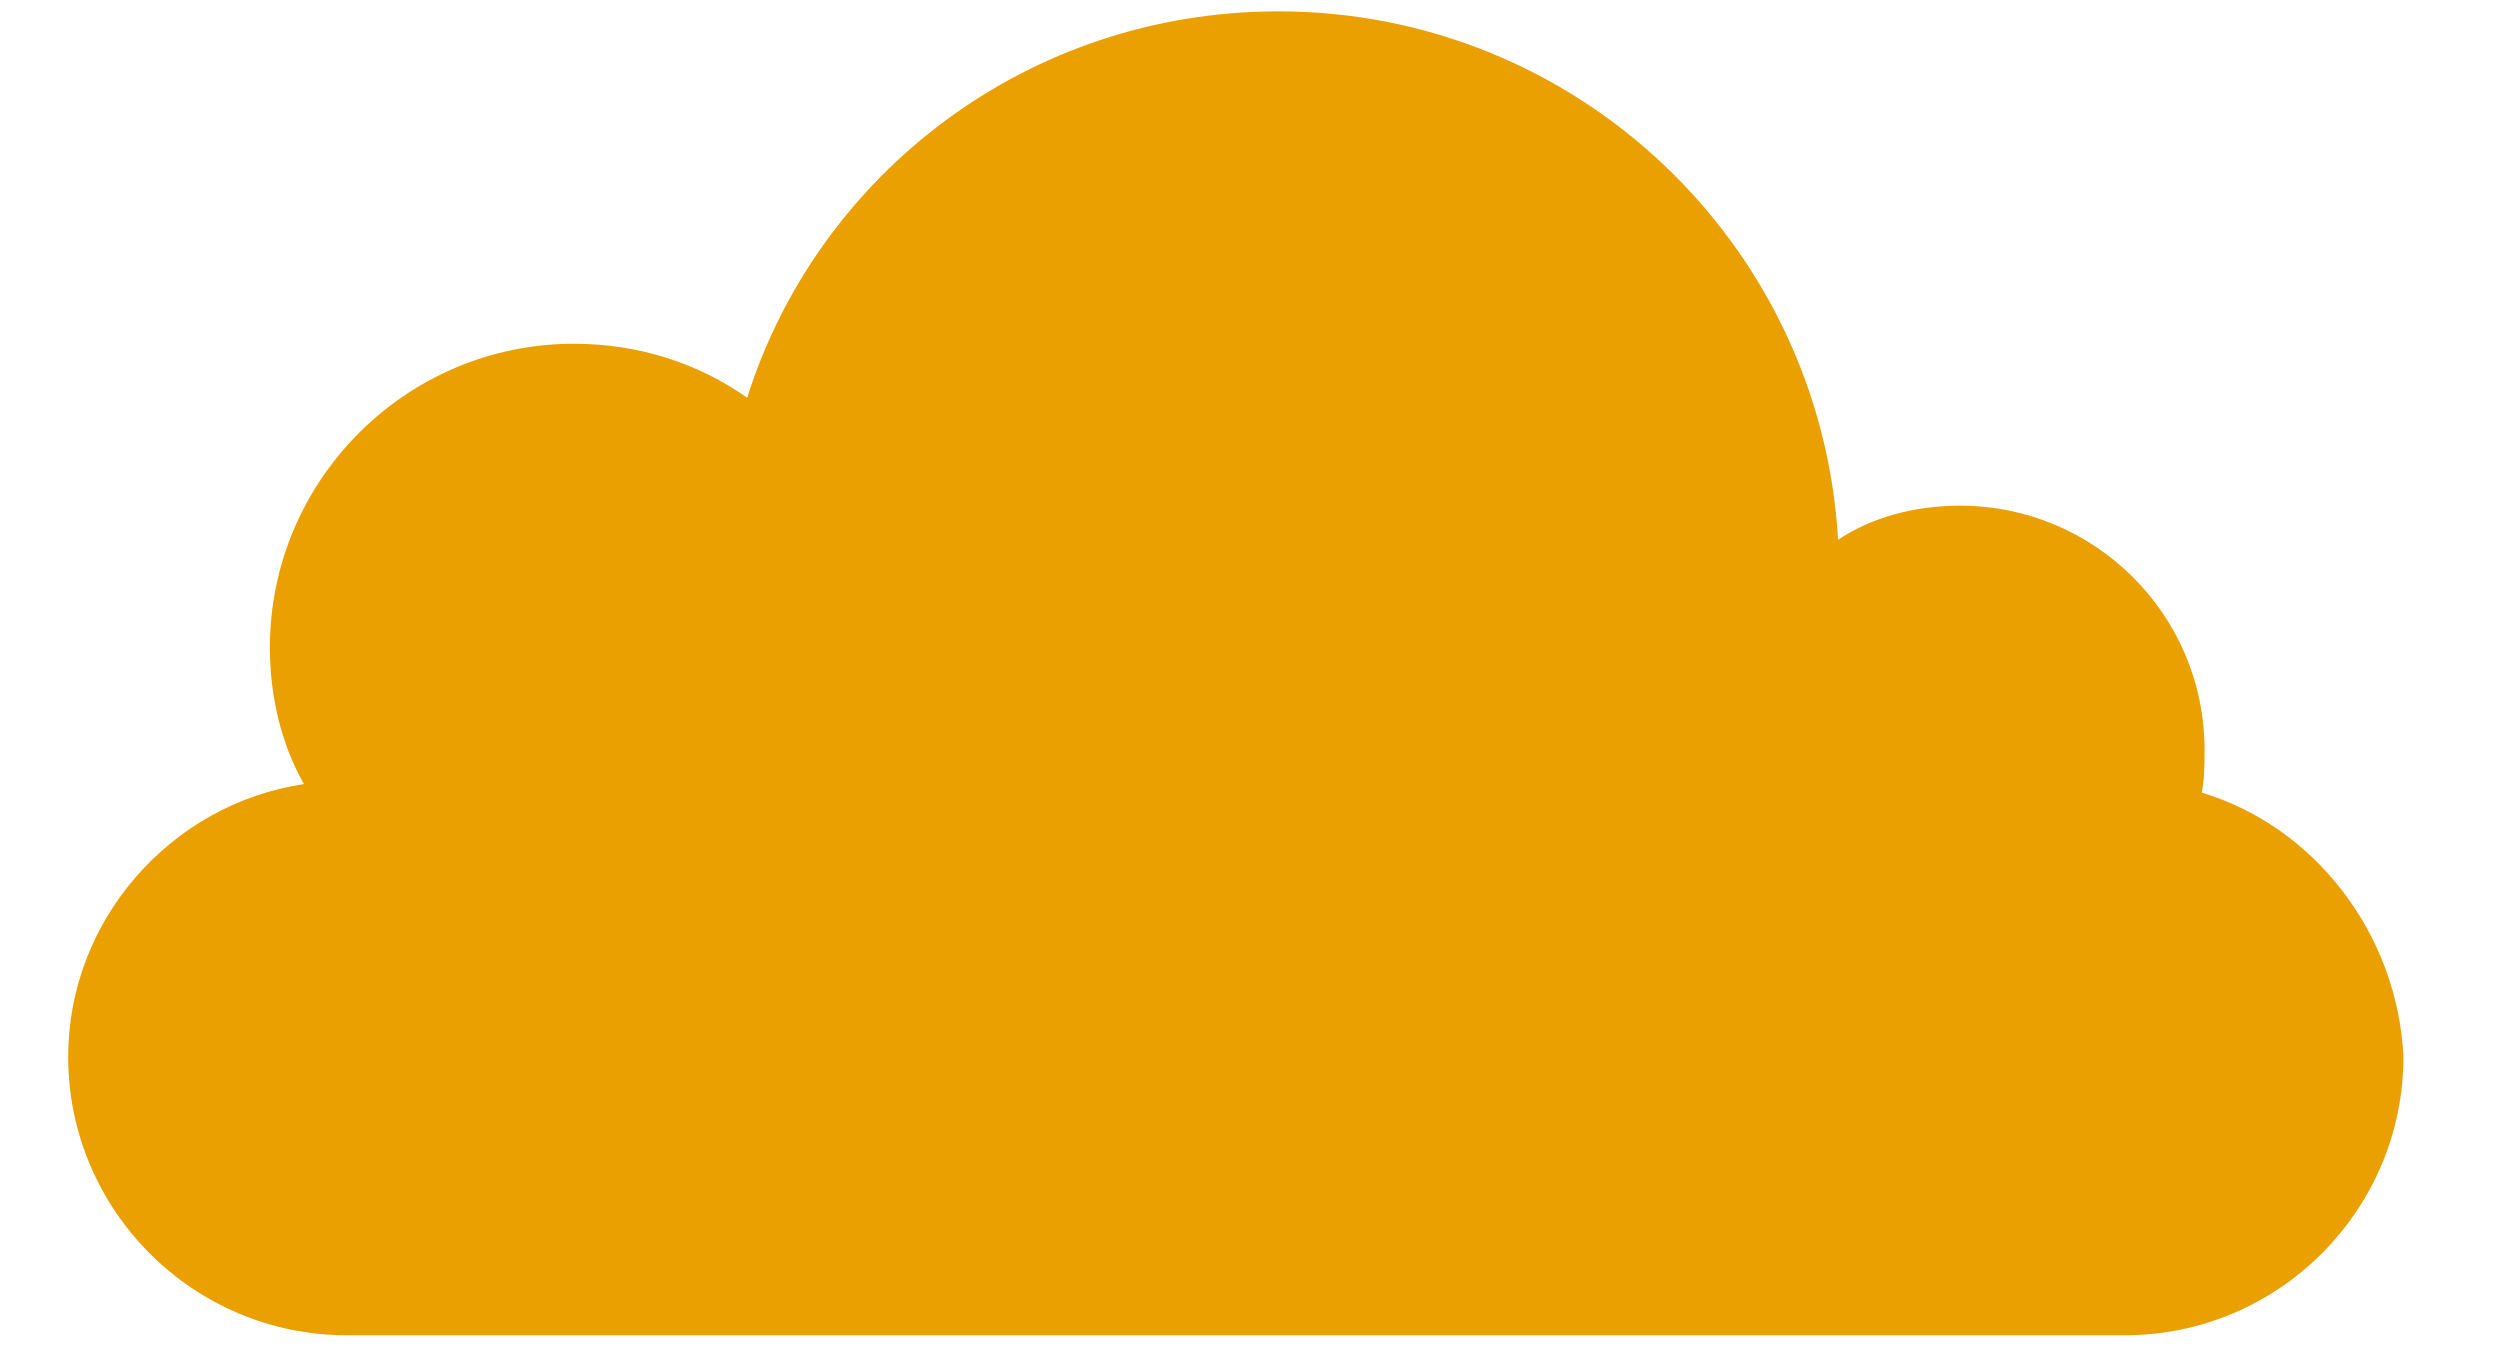 <?xml version="1.0" encoding="UTF-8"?> <!-- Generator: Adobe Illustrator 21.0.0, SVG Export Plug-In . SVG Version: 6.00 Build 0) --> <svg xmlns="http://www.w3.org/2000/svg" xmlns:xlink="http://www.w3.org/1999/xlink" id="Ebene_1" x="0px" y="0px" viewBox="0 0 88 48" style="enable-background:new 0 0 88 48;" xml:space="preserve"> <style type="text/css"> .st0{fill:#EAA000;} </style> <g> <path class="st0" d="M77.5,27.9c0.1-0.5,0.1-1,0.1-1.5c0-4.8-3.9-8.6-8.6-8.6c-1.6,0-3.1,0.4-4.3,1.2C64.1,8.6,55.5,0.4,45,0.4 c-8.8,0-16.2,5.7-18.7,13.6c-1.7-1.2-3.8-1.9-6.1-1.9c-5.9,0-10.7,4.8-10.7,10.7c0,1.7,0.4,3.4,1.2,4.8c-4.7,0.7-8.3,4.8-8.3,9.6v0 c0,5.4,4.4,9.8,9.8,9.8h62.6c5.4,0,9.8-4.4,9.8-9.8v0C84.4,32.9,81.5,29.1,77.5,27.9z"></path> </g> </svg> 